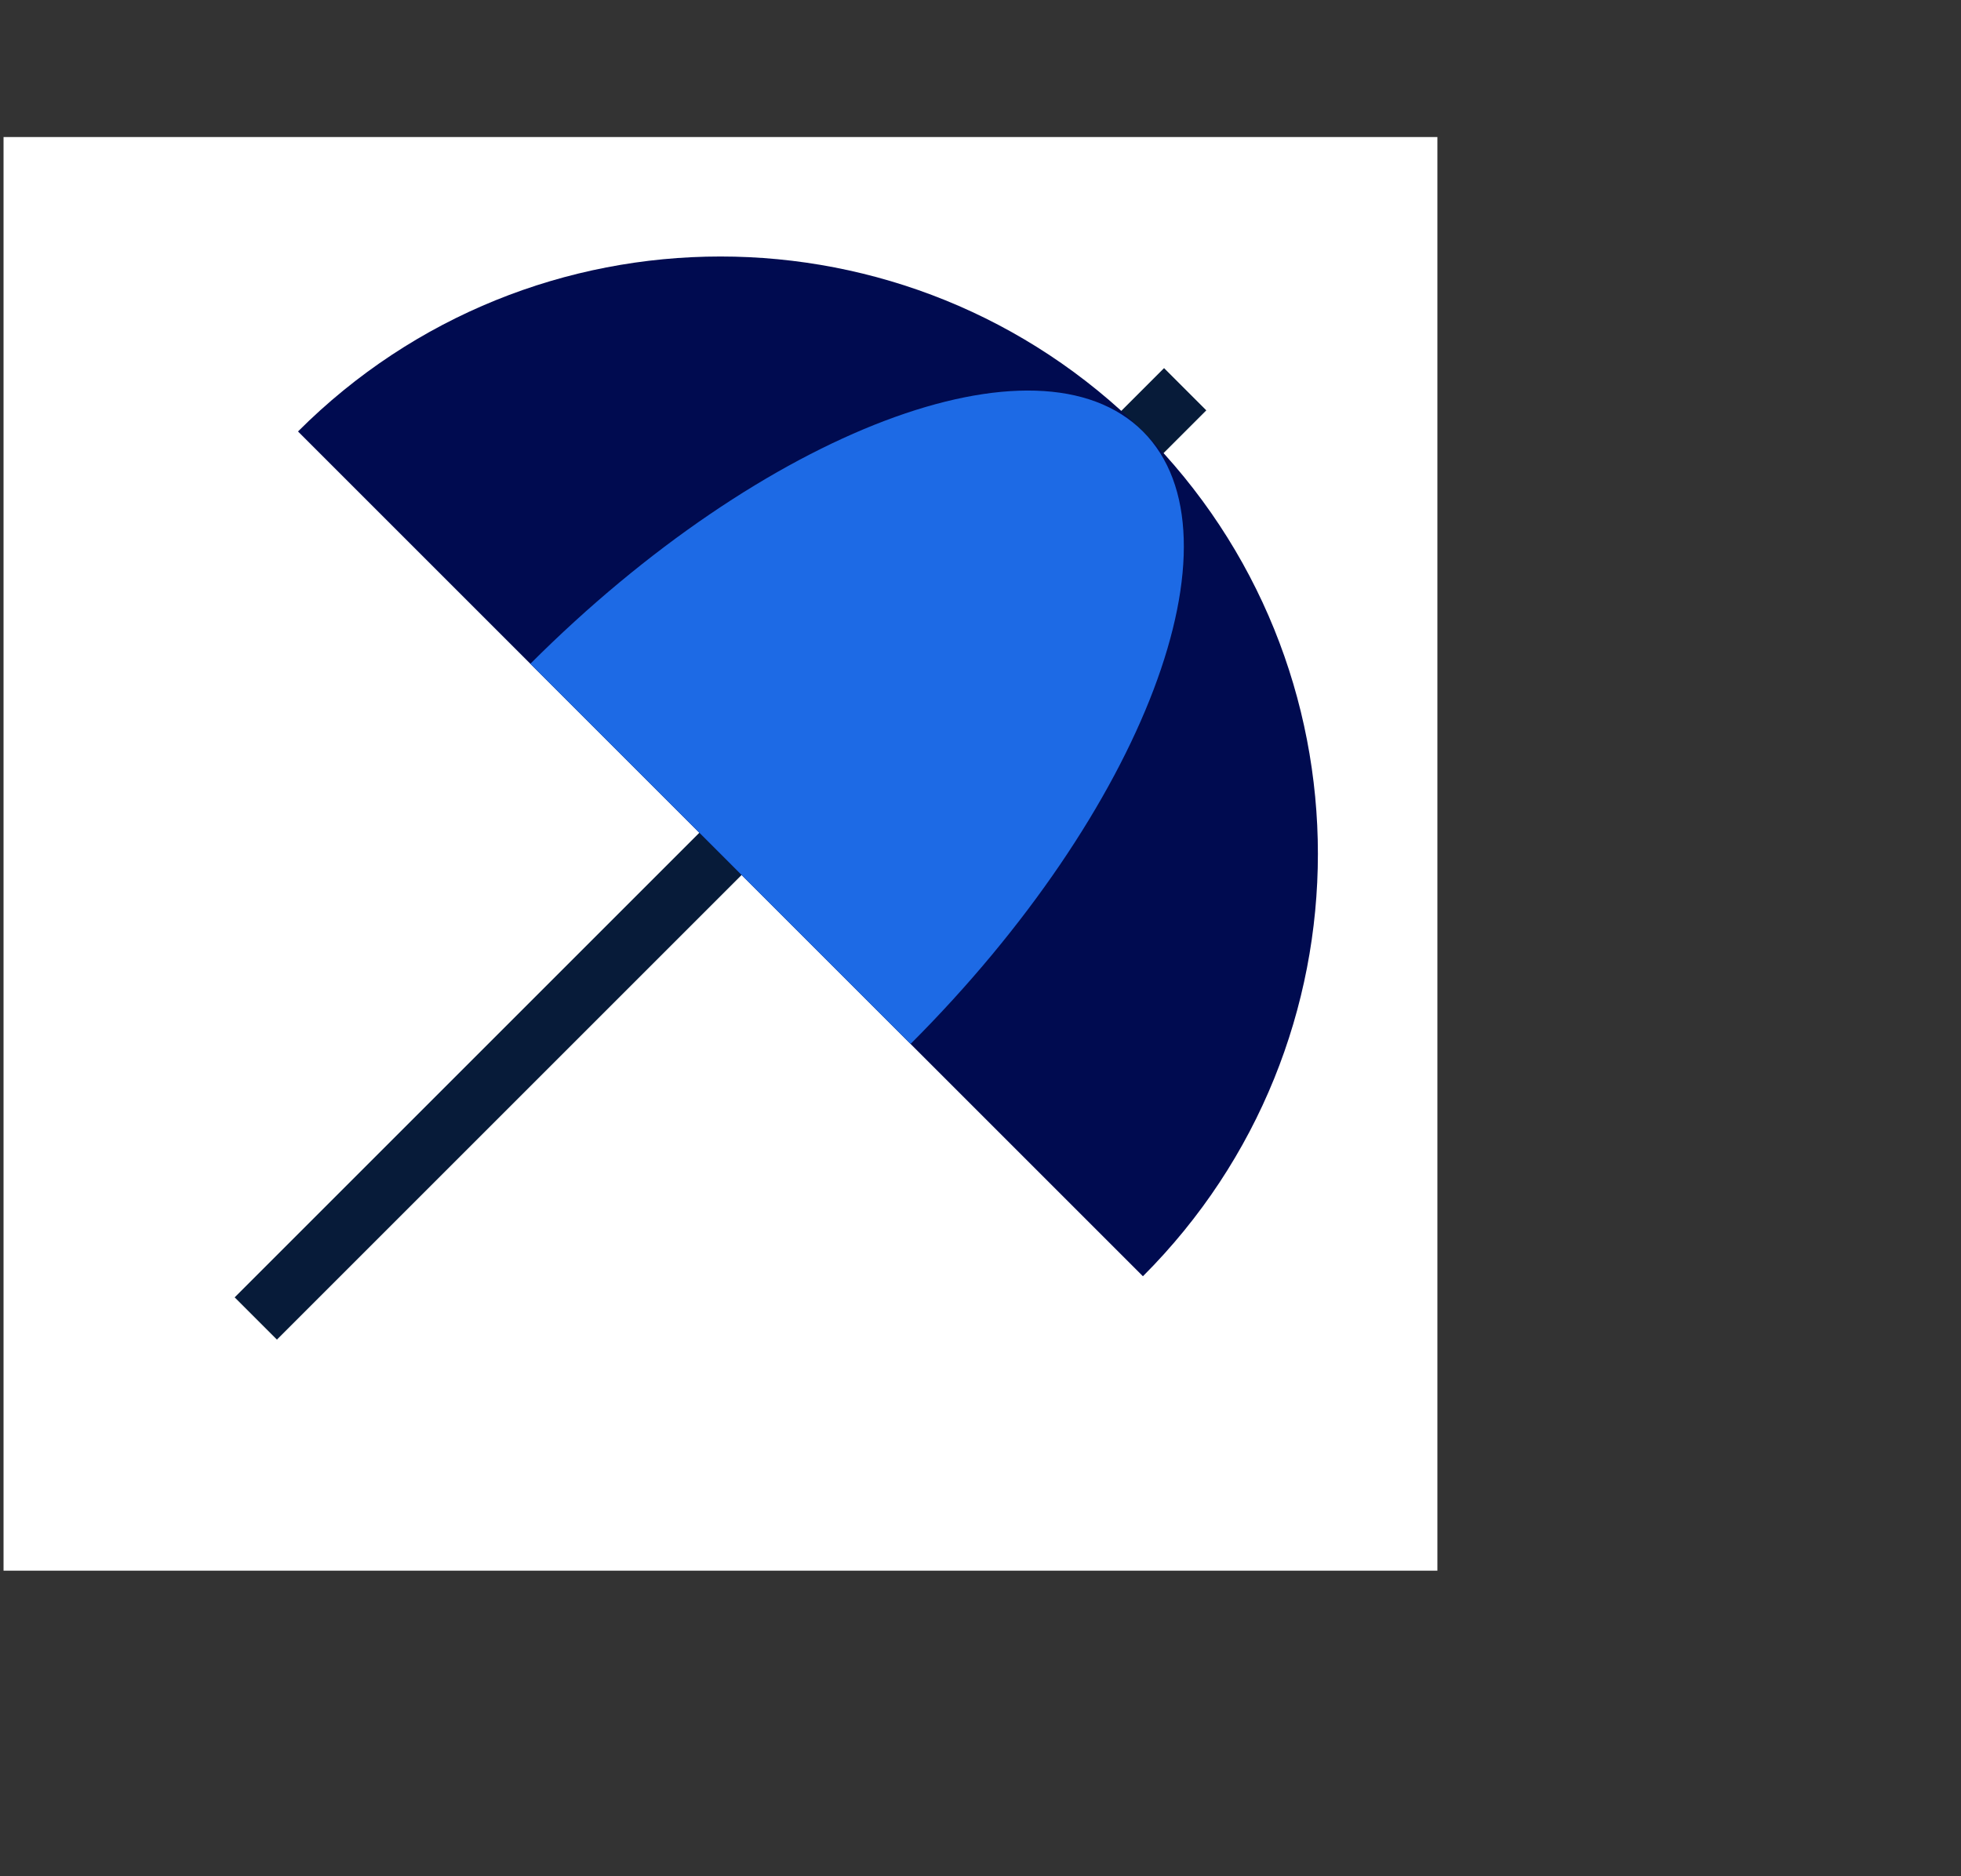 <svg width="93" height="89" viewBox="0 0 93 89" fill="none" xmlns="http://www.w3.org/2000/svg">
<rect x="0" y="0" width="93" height="89" fill="#333333" stroke="none"/>
<rect width="68" height="68" transform="translate(0.168 6.5)" fill="white"/>
<path d="M12.131 62.538L56.207 18.462" stroke="#071B39" stroke-width="2.833"/>
<path d="M54.203 20.465C43.138 9.4 25.198 9.4 14.133 20.465L54.203 60.535C65.267 49.47 65.267 31.53 54.203 20.465Z" fill="#000B50"/>
<path d="M54.203 20.465C49.224 15.486 36.218 20.419 25.153 31.484L43.184 49.516C54.249 38.451 59.182 25.445 54.203 20.465Z" fill="#1D6AE5"/>
</svg>
